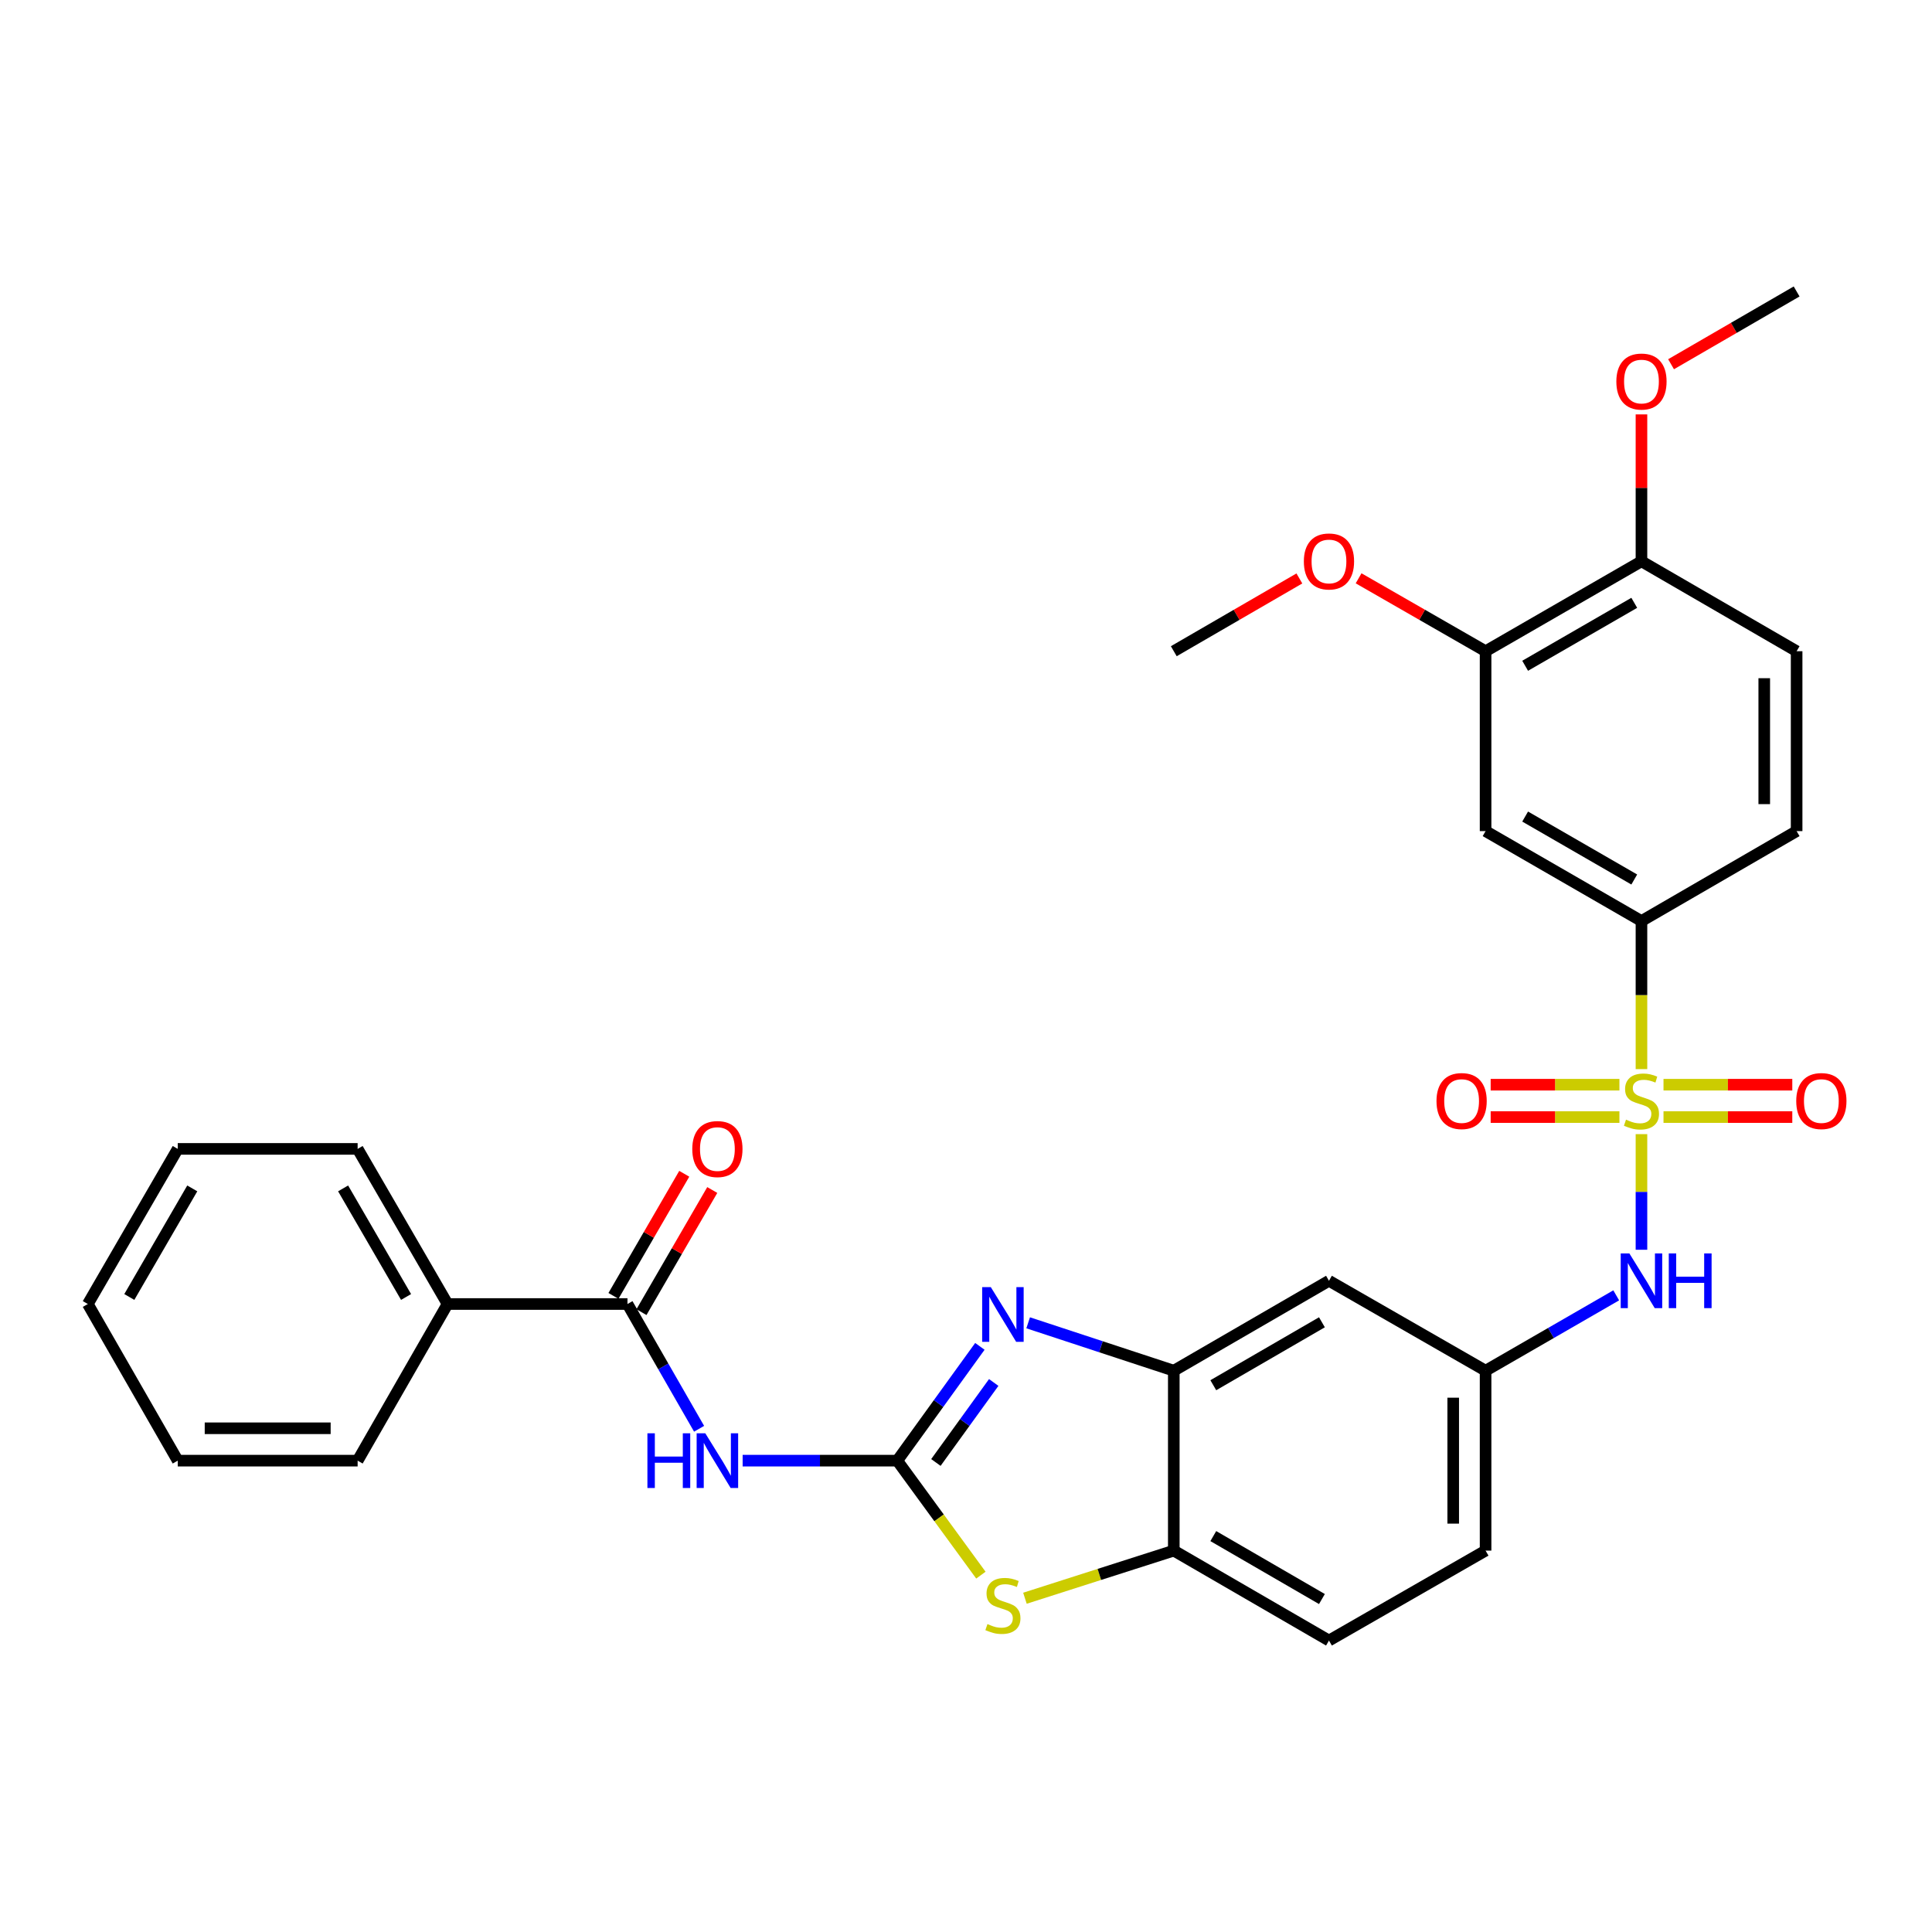 <?xml version='1.0' encoding='iso-8859-1'?>
<svg version='1.1' baseProfile='full'
              xmlns='http://www.w3.org/2000/svg'
                      xmlns:rdkit='http://www.rdkit.org/xml'
                      xmlns:xlink='http://www.w3.org/1999/xlink'
                  xml:space='preserve'
width='1000px' height='1000px' viewBox='0 0 1000 1000'>
<!-- END OF HEADER -->
<rect style='opacity:1.0;fill:#FFFFFF;stroke:none' width='1000' height='1000' x='0' y='0'> </rect>
<path class='bond-6' d='M 849.619,553.372 L 849.619,515.049' style='fill:none;fill-rule:evenodd;stroke:#CCCC00;stroke-width:6px;stroke-linecap:butt;stroke-linejoin:miter;stroke-opacity:1' />
<path class='bond-6' d='M 849.619,515.049 L 849.619,476.727' style='fill:none;fill-rule:evenodd;stroke:#000000;stroke-width:6px;stroke-linecap:butt;stroke-linejoin:miter;stroke-opacity:1' />
<path class='bond-7' d='M 849.619,587.027 L 849.619,616.949' style='fill:none;fill-rule:evenodd;stroke:#CCCC00;stroke-width:6px;stroke-linecap:butt;stroke-linejoin:miter;stroke-opacity:1' />
<path class='bond-7' d='M 849.619,616.949 L 849.619,646.872' style='fill:none;fill-rule:evenodd;stroke:#0000FF;stroke-width:6px;stroke-linecap:butt;stroke-linejoin:miter;stroke-opacity:1' />
<path class='bond-11' d='M 861.027,578.197 L 894.357,578.197' style='fill:none;fill-rule:evenodd;stroke:#CCCC00;stroke-width:6px;stroke-linecap:butt;stroke-linejoin:miter;stroke-opacity:1' />
<path class='bond-11' d='M 894.357,578.197 L 927.687,578.197' style='fill:none;fill-rule:evenodd;stroke:#FF0000;stroke-width:6px;stroke-linecap:butt;stroke-linejoin:miter;stroke-opacity:1' />
<path class='bond-11' d='M 861.027,561.441 L 894.357,561.441' style='fill:none;fill-rule:evenodd;stroke:#CCCC00;stroke-width:6px;stroke-linecap:butt;stroke-linejoin:miter;stroke-opacity:1' />
<path class='bond-11' d='M 894.357,561.441 L 927.687,561.441' style='fill:none;fill-rule:evenodd;stroke:#FF0000;stroke-width:6px;stroke-linecap:butt;stroke-linejoin:miter;stroke-opacity:1' />
<path class='bond-12' d='M 838.212,561.441 L 804.89,561.441' style='fill:none;fill-rule:evenodd;stroke:#CCCC00;stroke-width:6px;stroke-linecap:butt;stroke-linejoin:miter;stroke-opacity:1' />
<path class='bond-12' d='M 804.89,561.441 L 771.569,561.441' style='fill:none;fill-rule:evenodd;stroke:#FF0000;stroke-width:6px;stroke-linecap:butt;stroke-linejoin:miter;stroke-opacity:1' />
<path class='bond-12' d='M 838.212,578.197 L 804.89,578.197' style='fill:none;fill-rule:evenodd;stroke:#CCCC00;stroke-width:6px;stroke-linecap:butt;stroke-linejoin:miter;stroke-opacity:1' />
<path class='bond-12' d='M 804.89,578.197 L 771.569,578.197' style='fill:none;fill-rule:evenodd;stroke:#FF0000;stroke-width:6px;stroke-linecap:butt;stroke-linejoin:miter;stroke-opacity:1' />
<path class='bond-0' d='M 464.424,756.03 L 485.803,726.454' style='fill:none;fill-rule:evenodd;stroke:#000000;stroke-width:6px;stroke-linecap:butt;stroke-linejoin:miter;stroke-opacity:1' />
<path class='bond-0' d='M 485.803,726.454 L 507.183,696.878' style='fill:none;fill-rule:evenodd;stroke:#0000FF;stroke-width:6px;stroke-linecap:butt;stroke-linejoin:miter;stroke-opacity:1' />
<path class='bond-0' d='M 484.417,756.974 L 499.383,736.27' style='fill:none;fill-rule:evenodd;stroke:#000000;stroke-width:6px;stroke-linecap:butt;stroke-linejoin:miter;stroke-opacity:1' />
<path class='bond-0' d='M 499.383,736.27 L 514.349,715.567' style='fill:none;fill-rule:evenodd;stroke:#0000FF;stroke-width:6px;stroke-linecap:butt;stroke-linejoin:miter;stroke-opacity:1' />
<path class='bond-2' d='M 464.424,756.03 L 424.407,756.03' style='fill:none;fill-rule:evenodd;stroke:#000000;stroke-width:6px;stroke-linecap:butt;stroke-linejoin:miter;stroke-opacity:1' />
<path class='bond-2' d='M 424.407,756.03 L 384.39,756.03' style='fill:none;fill-rule:evenodd;stroke:#0000FF;stroke-width:6px;stroke-linecap:butt;stroke-linejoin:miter;stroke-opacity:1' />
<path class='bond-33' d='M 464.424,756.03 L 486.066,785.66' style='fill:none;fill-rule:evenodd;stroke:#000000;stroke-width:6px;stroke-linecap:butt;stroke-linejoin:miter;stroke-opacity:1' />
<path class='bond-33' d='M 486.066,785.66 L 507.708,815.29' style='fill:none;fill-rule:evenodd;stroke:#CCCC00;stroke-width:6px;stroke-linecap:butt;stroke-linejoin:miter;stroke-opacity:1' />
<path class='bond-1' d='M 532.173,684.682 L 569.863,697.079' style='fill:none;fill-rule:evenodd;stroke:#0000FF;stroke-width:6px;stroke-linecap:butt;stroke-linejoin:miter;stroke-opacity:1' />
<path class='bond-1' d='M 569.863,697.079 L 607.552,709.475' style='fill:none;fill-rule:evenodd;stroke:#000000;stroke-width:6px;stroke-linecap:butt;stroke-linejoin:miter;stroke-opacity:1' />
<path class='bond-5' d='M 361.851,739.533 L 343.314,707.245' style='fill:none;fill-rule:evenodd;stroke:#0000FF;stroke-width:6px;stroke-linecap:butt;stroke-linejoin:miter;stroke-opacity:1' />
<path class='bond-5' d='M 343.314,707.245 L 324.777,674.957' style='fill:none;fill-rule:evenodd;stroke:#000000;stroke-width:6px;stroke-linecap:butt;stroke-linejoin:miter;stroke-opacity:1' />
<path class='bond-3' d='M 530.507,827.247 L 569.03,814.921' style='fill:none;fill-rule:evenodd;stroke:#CCCC00;stroke-width:6px;stroke-linecap:butt;stroke-linejoin:miter;stroke-opacity:1' />
<path class='bond-3' d='M 569.03,814.921 L 607.552,802.595' style='fill:none;fill-rule:evenodd;stroke:#000000;stroke-width:6px;stroke-linecap:butt;stroke-linejoin:miter;stroke-opacity:1' />
<path class='bond-4' d='M 607.552,709.475 L 687.872,662.929' style='fill:none;fill-rule:evenodd;stroke:#000000;stroke-width:6px;stroke-linecap:butt;stroke-linejoin:miter;stroke-opacity:1' />
<path class='bond-4' d='M 628.002,716.991 L 684.226,684.409' style='fill:none;fill-rule:evenodd;stroke:#000000;stroke-width:6px;stroke-linecap:butt;stroke-linejoin:miter;stroke-opacity:1' />
<path class='bond-32' d='M 607.552,709.475 L 607.552,802.595' style='fill:none;fill-rule:evenodd;stroke:#000000;stroke-width:6px;stroke-linecap:butt;stroke-linejoin:miter;stroke-opacity:1' />
<path class='bond-16' d='M 332.025,679.159 L 350.347,647.553' style='fill:none;fill-rule:evenodd;stroke:#000000;stroke-width:6px;stroke-linecap:butt;stroke-linejoin:miter;stroke-opacity:1' />
<path class='bond-16' d='M 350.347,647.553 L 368.669,615.947' style='fill:none;fill-rule:evenodd;stroke:#FF0000;stroke-width:6px;stroke-linecap:butt;stroke-linejoin:miter;stroke-opacity:1' />
<path class='bond-16' d='M 317.528,670.755 L 335.85,639.149' style='fill:none;fill-rule:evenodd;stroke:#000000;stroke-width:6px;stroke-linecap:butt;stroke-linejoin:miter;stroke-opacity:1' />
<path class='bond-16' d='M 335.85,639.149 L 354.172,607.543' style='fill:none;fill-rule:evenodd;stroke:#FF0000;stroke-width:6px;stroke-linecap:butt;stroke-linejoin:miter;stroke-opacity:1' />
<path class='bond-17' d='M 324.777,674.957 L 231.657,674.957' style='fill:none;fill-rule:evenodd;stroke:#000000;stroke-width:6px;stroke-linecap:butt;stroke-linejoin:miter;stroke-opacity:1' />
<path class='bond-9' d='M 849.619,476.727 L 768.936,430.181' style='fill:none;fill-rule:evenodd;stroke:#000000;stroke-width:6px;stroke-linecap:butt;stroke-linejoin:miter;stroke-opacity:1' />
<path class='bond-9' d='M 845.89,455.231 L 789.412,422.649' style='fill:none;fill-rule:evenodd;stroke:#000000;stroke-width:6px;stroke-linecap:butt;stroke-linejoin:miter;stroke-opacity:1' />
<path class='bond-18' d='M 849.619,476.727 L 929.929,430.181' style='fill:none;fill-rule:evenodd;stroke:#000000;stroke-width:6px;stroke-linecap:butt;stroke-linejoin:miter;stroke-opacity:1' />
<path class='bond-14' d='M 836.55,670.469 L 802.743,689.972' style='fill:none;fill-rule:evenodd;stroke:#0000FF;stroke-width:6px;stroke-linecap:butt;stroke-linejoin:miter;stroke-opacity:1' />
<path class='bond-14' d='M 802.743,689.972 L 768.936,709.475' style='fill:none;fill-rule:evenodd;stroke:#000000;stroke-width:6px;stroke-linecap:butt;stroke-linejoin:miter;stroke-opacity:1' />
<path class='bond-8' d='M 607.552,802.595 L 687.872,849.141' style='fill:none;fill-rule:evenodd;stroke:#000000;stroke-width:6px;stroke-linecap:butt;stroke-linejoin:miter;stroke-opacity:1' />
<path class='bond-8' d='M 628.002,795.079 L 684.226,827.661' style='fill:none;fill-rule:evenodd;stroke:#000000;stroke-width:6px;stroke-linecap:butt;stroke-linejoin:miter;stroke-opacity:1' />
<path class='bond-13' d='M 768.936,430.181 L 768.936,337.071' style='fill:none;fill-rule:evenodd;stroke:#000000;stroke-width:6px;stroke-linecap:butt;stroke-linejoin:miter;stroke-opacity:1' />
<path class='bond-10' d='M 687.872,662.929 L 768.936,709.475' style='fill:none;fill-rule:evenodd;stroke:#000000;stroke-width:6px;stroke-linecap:butt;stroke-linejoin:miter;stroke-opacity:1' />
<path class='bond-22' d='M 768.936,337.071 L 736.072,318.201' style='fill:none;fill-rule:evenodd;stroke:#000000;stroke-width:6px;stroke-linecap:butt;stroke-linejoin:miter;stroke-opacity:1' />
<path class='bond-22' d='M 736.072,318.201 L 703.209,299.331' style='fill:none;fill-rule:evenodd;stroke:#FF0000;stroke-width:6px;stroke-linecap:butt;stroke-linejoin:miter;stroke-opacity:1' />
<path class='bond-31' d='M 768.936,337.071 L 849.619,290.525' style='fill:none;fill-rule:evenodd;stroke:#000000;stroke-width:6px;stroke-linecap:butt;stroke-linejoin:miter;stroke-opacity:1' />
<path class='bond-31' d='M 789.412,344.603 L 845.89,312.021' style='fill:none;fill-rule:evenodd;stroke:#000000;stroke-width:6px;stroke-linecap:butt;stroke-linejoin:miter;stroke-opacity:1' />
<path class='bond-21' d='M 768.936,709.475 L 768.936,802.595' style='fill:none;fill-rule:evenodd;stroke:#000000;stroke-width:6px;stroke-linecap:butt;stroke-linejoin:miter;stroke-opacity:1' />
<path class='bond-21' d='M 752.18,723.443 L 752.18,788.627' style='fill:none;fill-rule:evenodd;stroke:#000000;stroke-width:6px;stroke-linecap:butt;stroke-linejoin:miter;stroke-opacity:1' />
<path class='bond-15' d='M 849.619,290.525 L 929.929,337.071' style='fill:none;fill-rule:evenodd;stroke:#000000;stroke-width:6px;stroke-linecap:butt;stroke-linejoin:miter;stroke-opacity:1' />
<path class='bond-23' d='M 849.619,290.525 L 849.619,252.509' style='fill:none;fill-rule:evenodd;stroke:#000000;stroke-width:6px;stroke-linecap:butt;stroke-linejoin:miter;stroke-opacity:1' />
<path class='bond-23' d='M 849.619,252.509 L 849.619,214.493' style='fill:none;fill-rule:evenodd;stroke:#FF0000;stroke-width:6px;stroke-linecap:butt;stroke-linejoin:miter;stroke-opacity:1' />
<path class='bond-24' d='M 231.657,674.957 L 185.111,594.665' style='fill:none;fill-rule:evenodd;stroke:#000000;stroke-width:6px;stroke-linecap:butt;stroke-linejoin:miter;stroke-opacity:1' />
<path class='bond-24' d='M 210.178,671.317 L 177.596,615.113' style='fill:none;fill-rule:evenodd;stroke:#000000;stroke-width:6px;stroke-linecap:butt;stroke-linejoin:miter;stroke-opacity:1' />
<path class='bond-25' d='M 231.657,674.957 L 185.111,756.03' style='fill:none;fill-rule:evenodd;stroke:#000000;stroke-width:6px;stroke-linecap:butt;stroke-linejoin:miter;stroke-opacity:1' />
<path class='bond-20' d='M 929.929,430.181 L 929.929,337.071' style='fill:none;fill-rule:evenodd;stroke:#000000;stroke-width:6px;stroke-linecap:butt;stroke-linejoin:miter;stroke-opacity:1' />
<path class='bond-20' d='M 913.173,416.215 L 913.173,351.037' style='fill:none;fill-rule:evenodd;stroke:#000000;stroke-width:6px;stroke-linecap:butt;stroke-linejoin:miter;stroke-opacity:1' />
<path class='bond-19' d='M 687.872,849.141 L 768.936,802.595' style='fill:none;fill-rule:evenodd;stroke:#000000;stroke-width:6px;stroke-linecap:butt;stroke-linejoin:miter;stroke-opacity:1' />
<path class='bond-26' d='M 672.551,299.403 L 640.052,318.237' style='fill:none;fill-rule:evenodd;stroke:#FF0000;stroke-width:6px;stroke-linecap:butt;stroke-linejoin:miter;stroke-opacity:1' />
<path class='bond-26' d='M 640.052,318.237 L 607.552,337.071' style='fill:none;fill-rule:evenodd;stroke:#000000;stroke-width:6px;stroke-linecap:butt;stroke-linejoin:miter;stroke-opacity:1' />
<path class='bond-27' d='M 864.939,188.526 L 897.434,169.692' style='fill:none;fill-rule:evenodd;stroke:#FF0000;stroke-width:6px;stroke-linecap:butt;stroke-linejoin:miter;stroke-opacity:1' />
<path class='bond-27' d='M 897.434,169.692 L 929.929,150.859' style='fill:none;fill-rule:evenodd;stroke:#000000;stroke-width:6px;stroke-linecap:butt;stroke-linejoin:miter;stroke-opacity:1' />
<path class='bond-28' d='M 185.111,594.665 L 92,594.665' style='fill:none;fill-rule:evenodd;stroke:#000000;stroke-width:6px;stroke-linecap:butt;stroke-linejoin:miter;stroke-opacity:1' />
<path class='bond-29' d='M 185.111,756.03 L 92,756.03' style='fill:none;fill-rule:evenodd;stroke:#000000;stroke-width:6px;stroke-linecap:butt;stroke-linejoin:miter;stroke-opacity:1' />
<path class='bond-29' d='M 171.144,739.274 L 105.967,739.274' style='fill:none;fill-rule:evenodd;stroke:#000000;stroke-width:6px;stroke-linecap:butt;stroke-linejoin:miter;stroke-opacity:1' />
<path class='bond-34' d='M 92,594.665 L 45.455,674.957' style='fill:none;fill-rule:evenodd;stroke:#000000;stroke-width:6px;stroke-linecap:butt;stroke-linejoin:miter;stroke-opacity:1' />
<path class='bond-34' d='M 99.515,615.113 L 66.933,671.317' style='fill:none;fill-rule:evenodd;stroke:#000000;stroke-width:6px;stroke-linecap:butt;stroke-linejoin:miter;stroke-opacity:1' />
<path class='bond-30' d='M 92,756.03 L 45.455,674.957' style='fill:none;fill-rule:evenodd;stroke:#000000;stroke-width:6px;stroke-linecap:butt;stroke-linejoin:miter;stroke-opacity:1' />
<path  class='atom-0' d='M 841.619 579.539
Q 841.939 579.659, 843.259 580.219
Q 844.579 580.779, 846.019 581.139
Q 847.499 581.459, 848.939 581.459
Q 851.619 581.459, 853.179 580.179
Q 854.739 578.859, 854.739 576.579
Q 854.739 575.019, 853.939 574.059
Q 853.179 573.099, 851.979 572.579
Q 850.779 572.059, 848.779 571.459
Q 846.259 570.699, 844.739 569.979
Q 843.259 569.259, 842.179 567.739
Q 841.139 566.219, 841.139 563.659
Q 841.139 560.099, 843.539 557.899
Q 845.979 555.699, 850.779 555.699
Q 854.059 555.699, 857.779 557.259
L 856.859 560.339
Q 853.459 558.939, 850.899 558.939
Q 848.139 558.939, 846.619 560.099
Q 845.099 561.219, 845.139 563.179
Q 845.139 564.699, 845.899 565.619
Q 846.699 566.539, 847.819 567.059
Q 848.979 567.579, 850.899 568.179
Q 853.459 568.979, 854.979 569.779
Q 856.499 570.579, 857.579 572.219
Q 858.699 573.819, 858.699 576.579
Q 858.699 580.499, 856.059 582.619
Q 853.459 584.699, 849.099 584.699
Q 846.579 584.699, 844.659 584.139
Q 842.779 583.619, 840.539 582.699
L 841.619 579.539
' fill='#CCCC00'/>
<path  class='atom-2' d='M 512.846 666.224
L 522.126 681.224
Q 523.046 682.704, 524.526 685.384
Q 526.006 688.064, 526.086 688.224
L 526.086 666.224
L 529.846 666.224
L 529.846 694.544
L 525.966 694.544
L 516.006 678.144
Q 514.846 676.224, 513.606 674.024
Q 512.406 671.824, 512.046 671.144
L 512.046 694.544
L 508.366 694.544
L 508.366 666.224
L 512.846 666.224
' fill='#0000FF'/>
<path  class='atom-3' d='M 335.102 741.87
L 338.942 741.87
L 338.942 753.91
L 353.422 753.91
L 353.422 741.87
L 357.262 741.87
L 357.262 770.19
L 353.422 770.19
L 353.422 757.11
L 338.942 757.11
L 338.942 770.19
L 335.102 770.19
L 335.102 741.87
' fill='#0000FF'/>
<path  class='atom-3' d='M 365.062 741.87
L 374.342 756.87
Q 375.262 758.35, 376.742 761.03
Q 378.222 763.71, 378.302 763.87
L 378.302 741.87
L 382.062 741.87
L 382.062 770.19
L 378.182 770.19
L 368.222 753.79
Q 367.062 751.87, 365.822 749.67
Q 364.622 747.47, 364.262 746.79
L 364.262 770.19
L 360.582 770.19
L 360.582 741.87
L 365.062 741.87
' fill='#0000FF'/>
<path  class='atom-4' d='M 511.106 840.615
Q 511.426 840.735, 512.746 841.295
Q 514.066 841.855, 515.506 842.215
Q 516.986 842.535, 518.426 842.535
Q 521.106 842.535, 522.666 841.255
Q 524.226 839.935, 524.226 837.655
Q 524.226 836.095, 523.426 835.135
Q 522.666 834.175, 521.466 833.655
Q 520.266 833.135, 518.266 832.535
Q 515.746 831.775, 514.226 831.055
Q 512.746 830.335, 511.666 828.815
Q 510.626 827.295, 510.626 824.735
Q 510.626 821.175, 513.026 818.975
Q 515.466 816.775, 520.266 816.775
Q 523.546 816.775, 527.266 818.335
L 526.346 821.415
Q 522.946 820.015, 520.386 820.015
Q 517.626 820.015, 516.106 821.175
Q 514.586 822.295, 514.626 824.255
Q 514.626 825.775, 515.386 826.695
Q 516.186 827.615, 517.306 828.135
Q 518.466 828.655, 520.386 829.255
Q 522.946 830.055, 524.466 830.855
Q 525.986 831.655, 527.066 833.295
Q 528.186 834.895, 528.186 837.655
Q 528.186 841.575, 525.546 843.695
Q 522.946 845.775, 518.586 845.775
Q 516.066 845.775, 514.146 845.215
Q 512.266 844.695, 510.026 843.775
L 511.106 840.615
' fill='#CCCC00'/>
<path  class='atom-8' d='M 843.359 648.769
L 852.639 663.769
Q 853.559 665.249, 855.039 667.929
Q 856.519 670.609, 856.599 670.769
L 856.599 648.769
L 860.359 648.769
L 860.359 677.089
L 856.479 677.089
L 846.519 660.689
Q 845.359 658.769, 844.119 656.569
Q 842.919 654.369, 842.559 653.689
L 842.559 677.089
L 838.879 677.089
L 838.879 648.769
L 843.359 648.769
' fill='#0000FF'/>
<path  class='atom-8' d='M 863.759 648.769
L 867.599 648.769
L 867.599 660.809
L 882.079 660.809
L 882.079 648.769
L 885.919 648.769
L 885.919 677.089
L 882.079 677.089
L 882.079 664.009
L 867.599 664.009
L 867.599 677.089
L 863.759 677.089
L 863.759 648.769
' fill='#0000FF'/>
<path  class='atom-12' d='M 929.729 569.899
Q 929.729 563.099, 933.089 559.299
Q 936.449 555.499, 942.729 555.499
Q 949.009 555.499, 952.369 559.299
Q 955.729 563.099, 955.729 569.899
Q 955.729 576.779, 952.329 580.699
Q 948.929 584.579, 942.729 584.579
Q 936.489 584.579, 933.089 580.699
Q 929.729 576.819, 929.729 569.899
M 942.729 581.379
Q 947.049 581.379, 949.369 578.499
Q 951.729 575.579, 951.729 569.899
Q 951.729 564.339, 949.369 561.539
Q 947.049 558.699, 942.729 558.699
Q 938.409 558.699, 936.049 561.499
Q 933.729 564.299, 933.729 569.899
Q 933.729 575.619, 936.049 578.499
Q 938.409 581.379, 942.729 581.379
' fill='#FF0000'/>
<path  class='atom-13' d='M 743.527 569.899
Q 743.527 563.099, 746.887 559.299
Q 750.247 555.499, 756.527 555.499
Q 762.807 555.499, 766.167 559.299
Q 769.527 563.099, 769.527 569.899
Q 769.527 576.779, 766.127 580.699
Q 762.727 584.579, 756.527 584.579
Q 750.287 584.579, 746.887 580.699
Q 743.527 576.819, 743.527 569.899
M 756.527 581.379
Q 760.847 581.379, 763.167 578.499
Q 765.527 575.579, 765.527 569.899
Q 765.527 564.339, 763.167 561.539
Q 760.847 558.699, 756.527 558.699
Q 752.207 558.699, 749.847 561.499
Q 747.527 564.299, 747.527 569.899
Q 747.527 575.619, 749.847 578.499
Q 752.207 581.379, 756.527 581.379
' fill='#FF0000'/>
<path  class='atom-17' d='M 358.322 594.745
Q 358.322 587.945, 361.682 584.145
Q 365.042 580.345, 371.322 580.345
Q 377.602 580.345, 380.962 584.145
Q 384.322 587.945, 384.322 594.745
Q 384.322 601.625, 380.922 605.545
Q 377.522 609.425, 371.322 609.425
Q 365.082 609.425, 361.682 605.545
Q 358.322 601.665, 358.322 594.745
M 371.322 606.225
Q 375.642 606.225, 377.962 603.345
Q 380.322 600.425, 380.322 594.745
Q 380.322 589.185, 377.962 586.385
Q 375.642 583.545, 371.322 583.545
Q 367.002 583.545, 364.642 586.345
Q 362.322 589.145, 362.322 594.745
Q 362.322 600.465, 364.642 603.345
Q 367.002 606.225, 371.322 606.225
' fill='#FF0000'/>
<path  class='atom-23' d='M 674.872 290.605
Q 674.872 283.805, 678.232 280.005
Q 681.592 276.205, 687.872 276.205
Q 694.152 276.205, 697.512 280.005
Q 700.872 283.805, 700.872 290.605
Q 700.872 297.485, 697.472 301.405
Q 694.072 305.285, 687.872 305.285
Q 681.632 305.285, 678.232 301.405
Q 674.872 297.525, 674.872 290.605
M 687.872 302.085
Q 692.192 302.085, 694.512 299.205
Q 696.872 296.285, 696.872 290.605
Q 696.872 285.045, 694.512 282.245
Q 692.192 279.405, 687.872 279.405
Q 683.552 279.405, 681.192 282.205
Q 678.872 285.005, 678.872 290.605
Q 678.872 296.325, 681.192 299.205
Q 683.552 302.085, 687.872 302.085
' fill='#FF0000'/>
<path  class='atom-24' d='M 836.619 197.485
Q 836.619 190.685, 839.979 186.885
Q 843.339 183.085, 849.619 183.085
Q 855.899 183.085, 859.259 186.885
Q 862.619 190.685, 862.619 197.485
Q 862.619 204.365, 859.219 208.285
Q 855.819 212.165, 849.619 212.165
Q 843.379 212.165, 839.979 208.285
Q 836.619 204.405, 836.619 197.485
M 849.619 208.965
Q 853.939 208.965, 856.259 206.085
Q 858.619 203.165, 858.619 197.485
Q 858.619 191.925, 856.259 189.125
Q 853.939 186.285, 849.619 186.285
Q 845.299 186.285, 842.939 189.085
Q 840.619 191.885, 840.619 197.485
Q 840.619 203.205, 842.939 206.085
Q 845.299 208.965, 849.619 208.965
' fill='#FF0000'/>
</svg>
